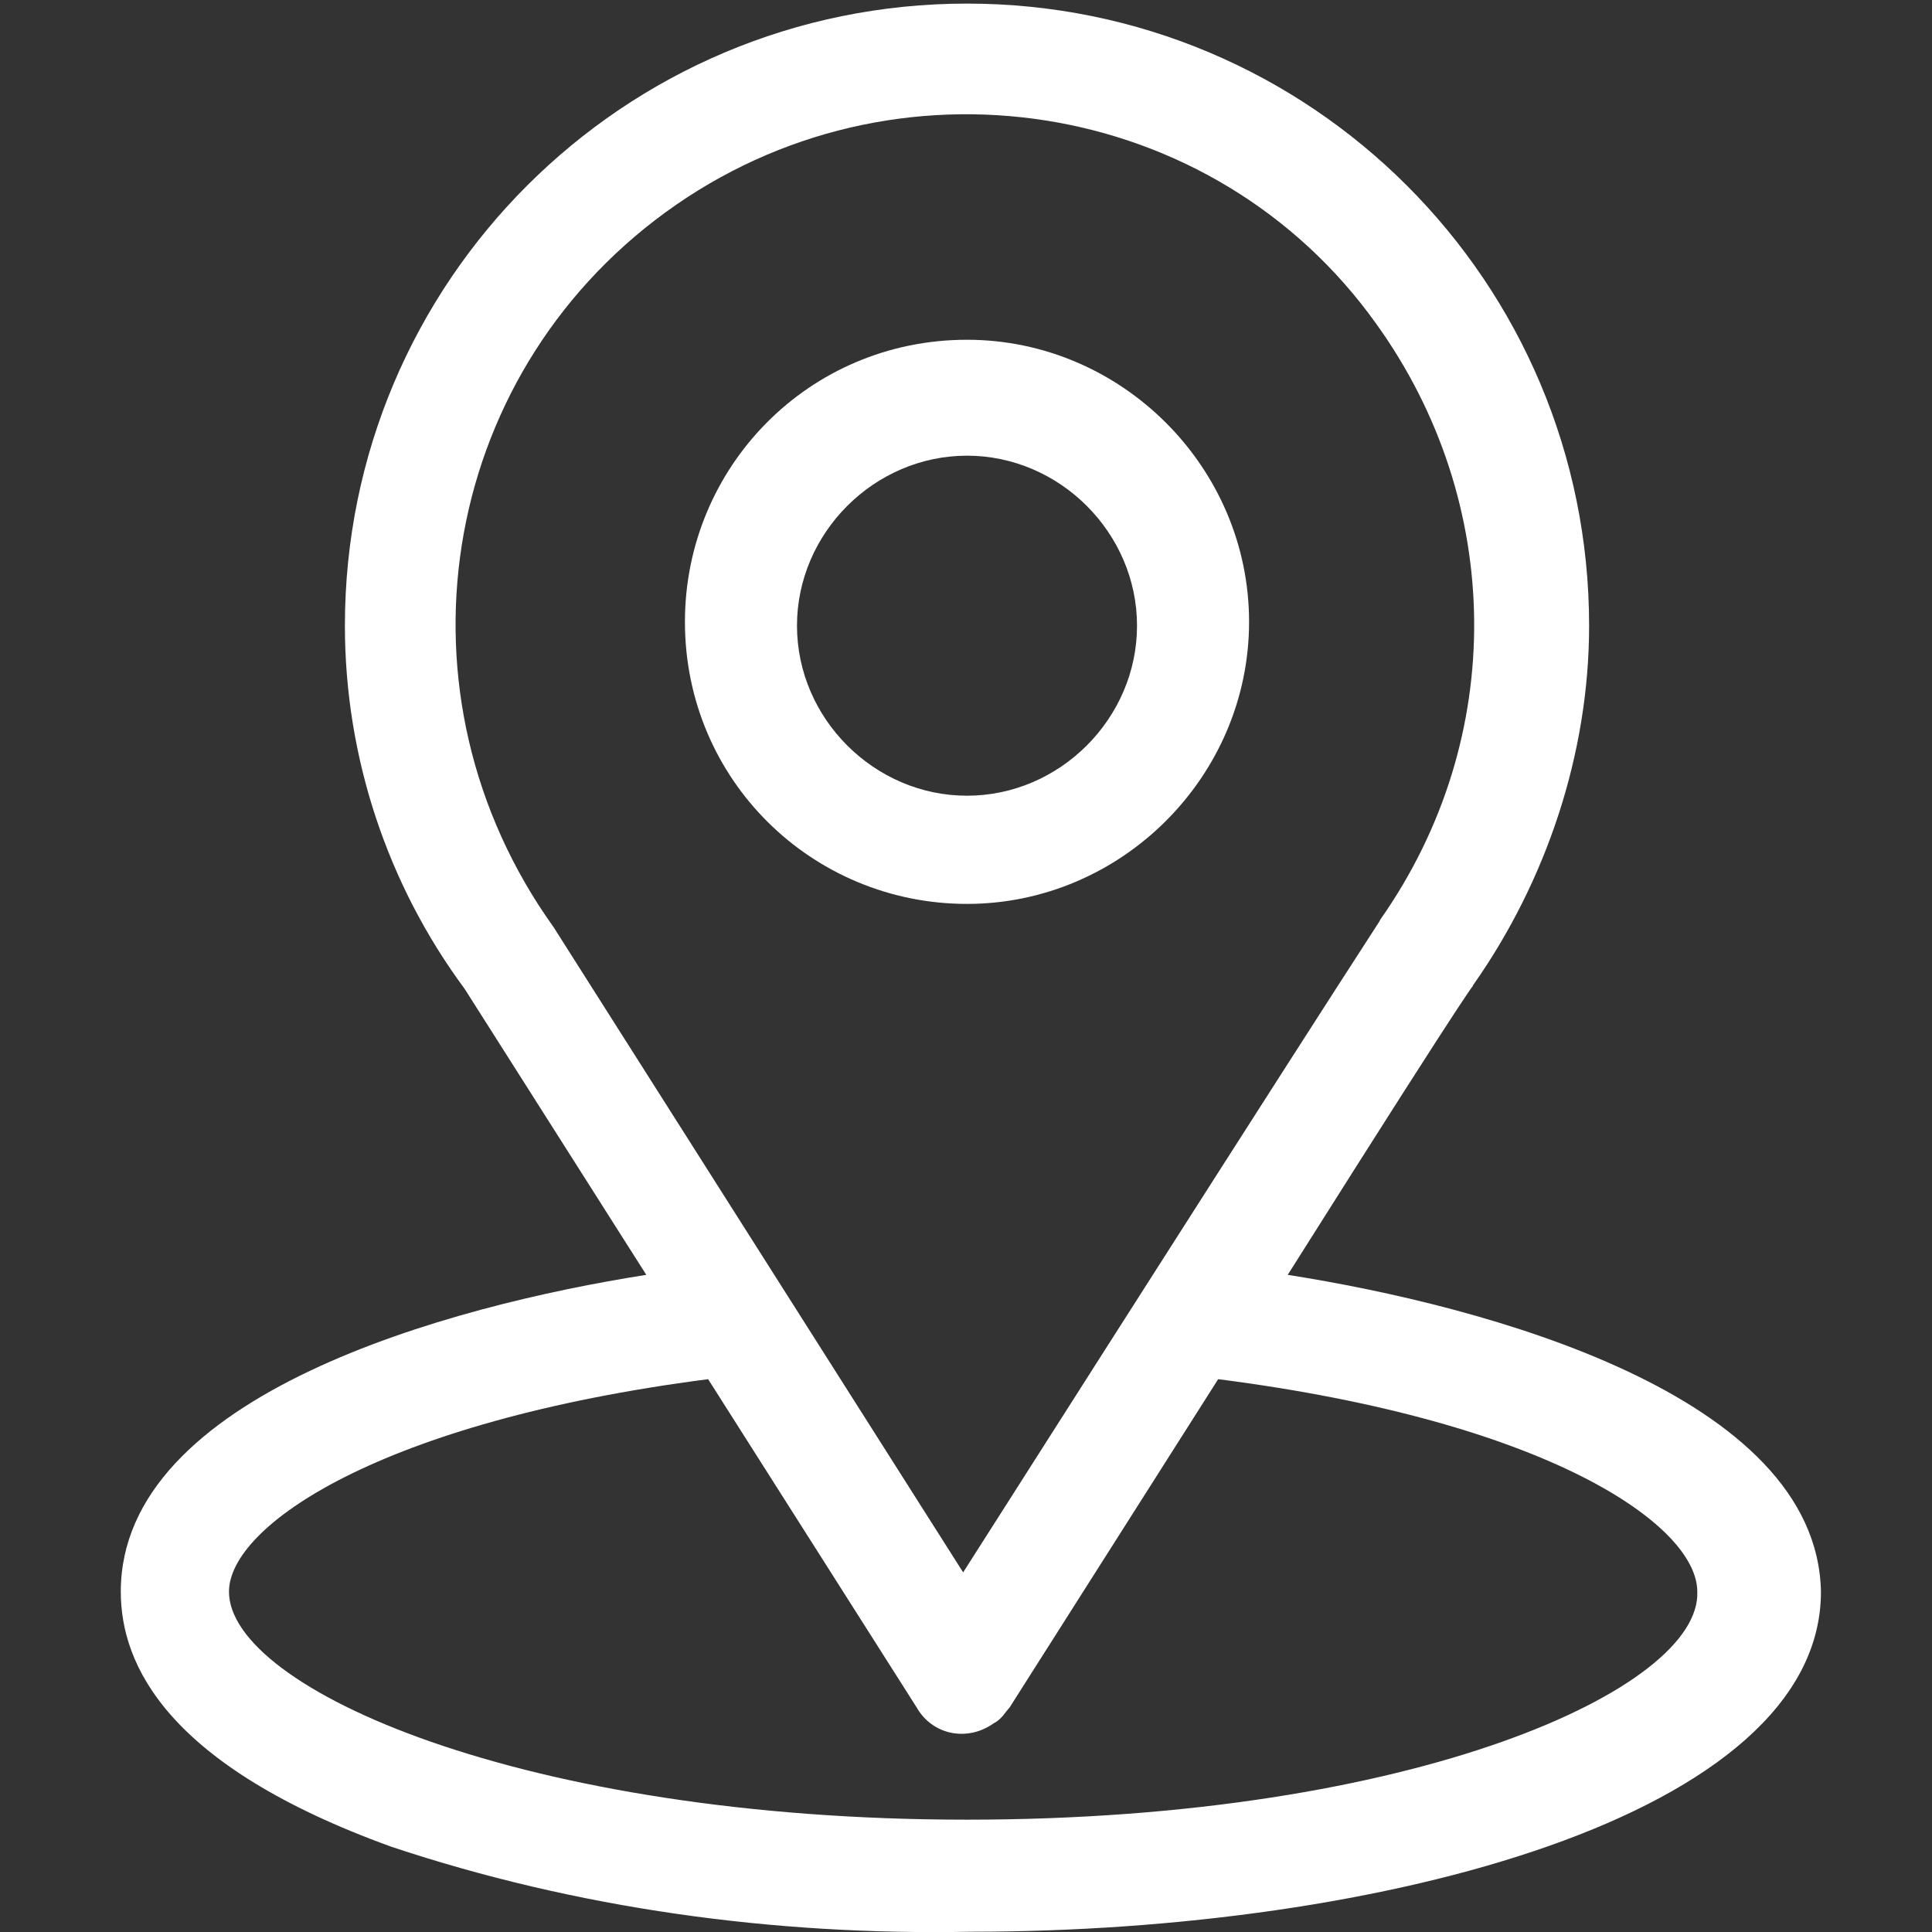 <?xml version="1.0" encoding="utf-8"?>
<!-- Generator: Adobe Illustrator 27.9.0, SVG Export Plug-In . SVG Version: 6.00 Build 0)  -->
<svg version="1.0" id="Calque_1" xmlns="http://www.w3.org/2000/svg" xmlns:xlink="http://www.w3.org/1999/xlink" x="0px" y="0px"
	 viewBox="0 0 50 50" style="enable-background:new 0 0 50 50;" xml:space="preserve">
<rect x="0" y="0" width="50" height="50" fill="#333333" stroke="none"/>
<style type="text/css">
	.st0{fill:#FFFFFF;}
</style>
<g id="Groupe_48" transform="translate(-0.474 0.493)">
	<g>
		<g id="Groupe_8" transform="translate(0 0)">
			<path id="Tracé_13" class="st0" d="M33.8,32.5c5.3-8.4,4.7-7.3,4.8-7.5c1.9-2.7,3-6,3-9.3c0-8.9-7.2-16.1-16.1-16.1
				c-8.9,0-16.1,7.2-16.1,16.1c0,3.4,1.1,6.7,3.1,9.4l4.7,7.4c-5.1,0.8-13.6,3.1-13.6,8.2c0,1.9,1.2,4.5,7,6.6
				c4.8,1.6,9.9,2.3,15,2.2c10.6,0,22-3,22-8.8C47.5,35.6,38.9,33.3,33.8,32.5 M14.8,23.5C14.8,23.4,14.8,23.4,14.8,23.5
				c-4.3-6-3-14.2,2.9-18.5s14.2-3,18.4,2.9c3.3,4.6,3.4,10.7,0.1,15.4c-0.1,0.2,0.6-1-10.8,16.9L14.8,23.5z M25.5,46.6
				c-11.5,0-19.1-3.4-19.1-5.9c0-1.7,3.9-4.4,12.4-5.5l5.4,8.5c0.4,0.7,1.3,0.9,2,0.4c0.2-0.1,0.3-0.3,0.4-0.4l5.4-8.5
				c8.6,1.1,12.4,3.8,12.4,5.5C44.5,43.2,37.1,46.6,25.5,46.6"/>
			<path id="Tracé_14" class="st0" d="M25.5,8.3c-4.1,0-7.3,3.3-7.3,7.3c0,4.1,3.3,7.3,7.3,7.3s7.3-3.3,7.3-7.3
				C32.8,11.6,29.5,8.3,25.5,8.3 M25.5,20.1c-2.4,0-4.4-2-4.4-4.4s2-4.4,4.4-4.4c2.4,0,4.4,2,4.4,4.4C29.9,18.1,27.9,20.1,25.5,20.1
				"/>
		</g>
	</g>
</g>
</svg>
